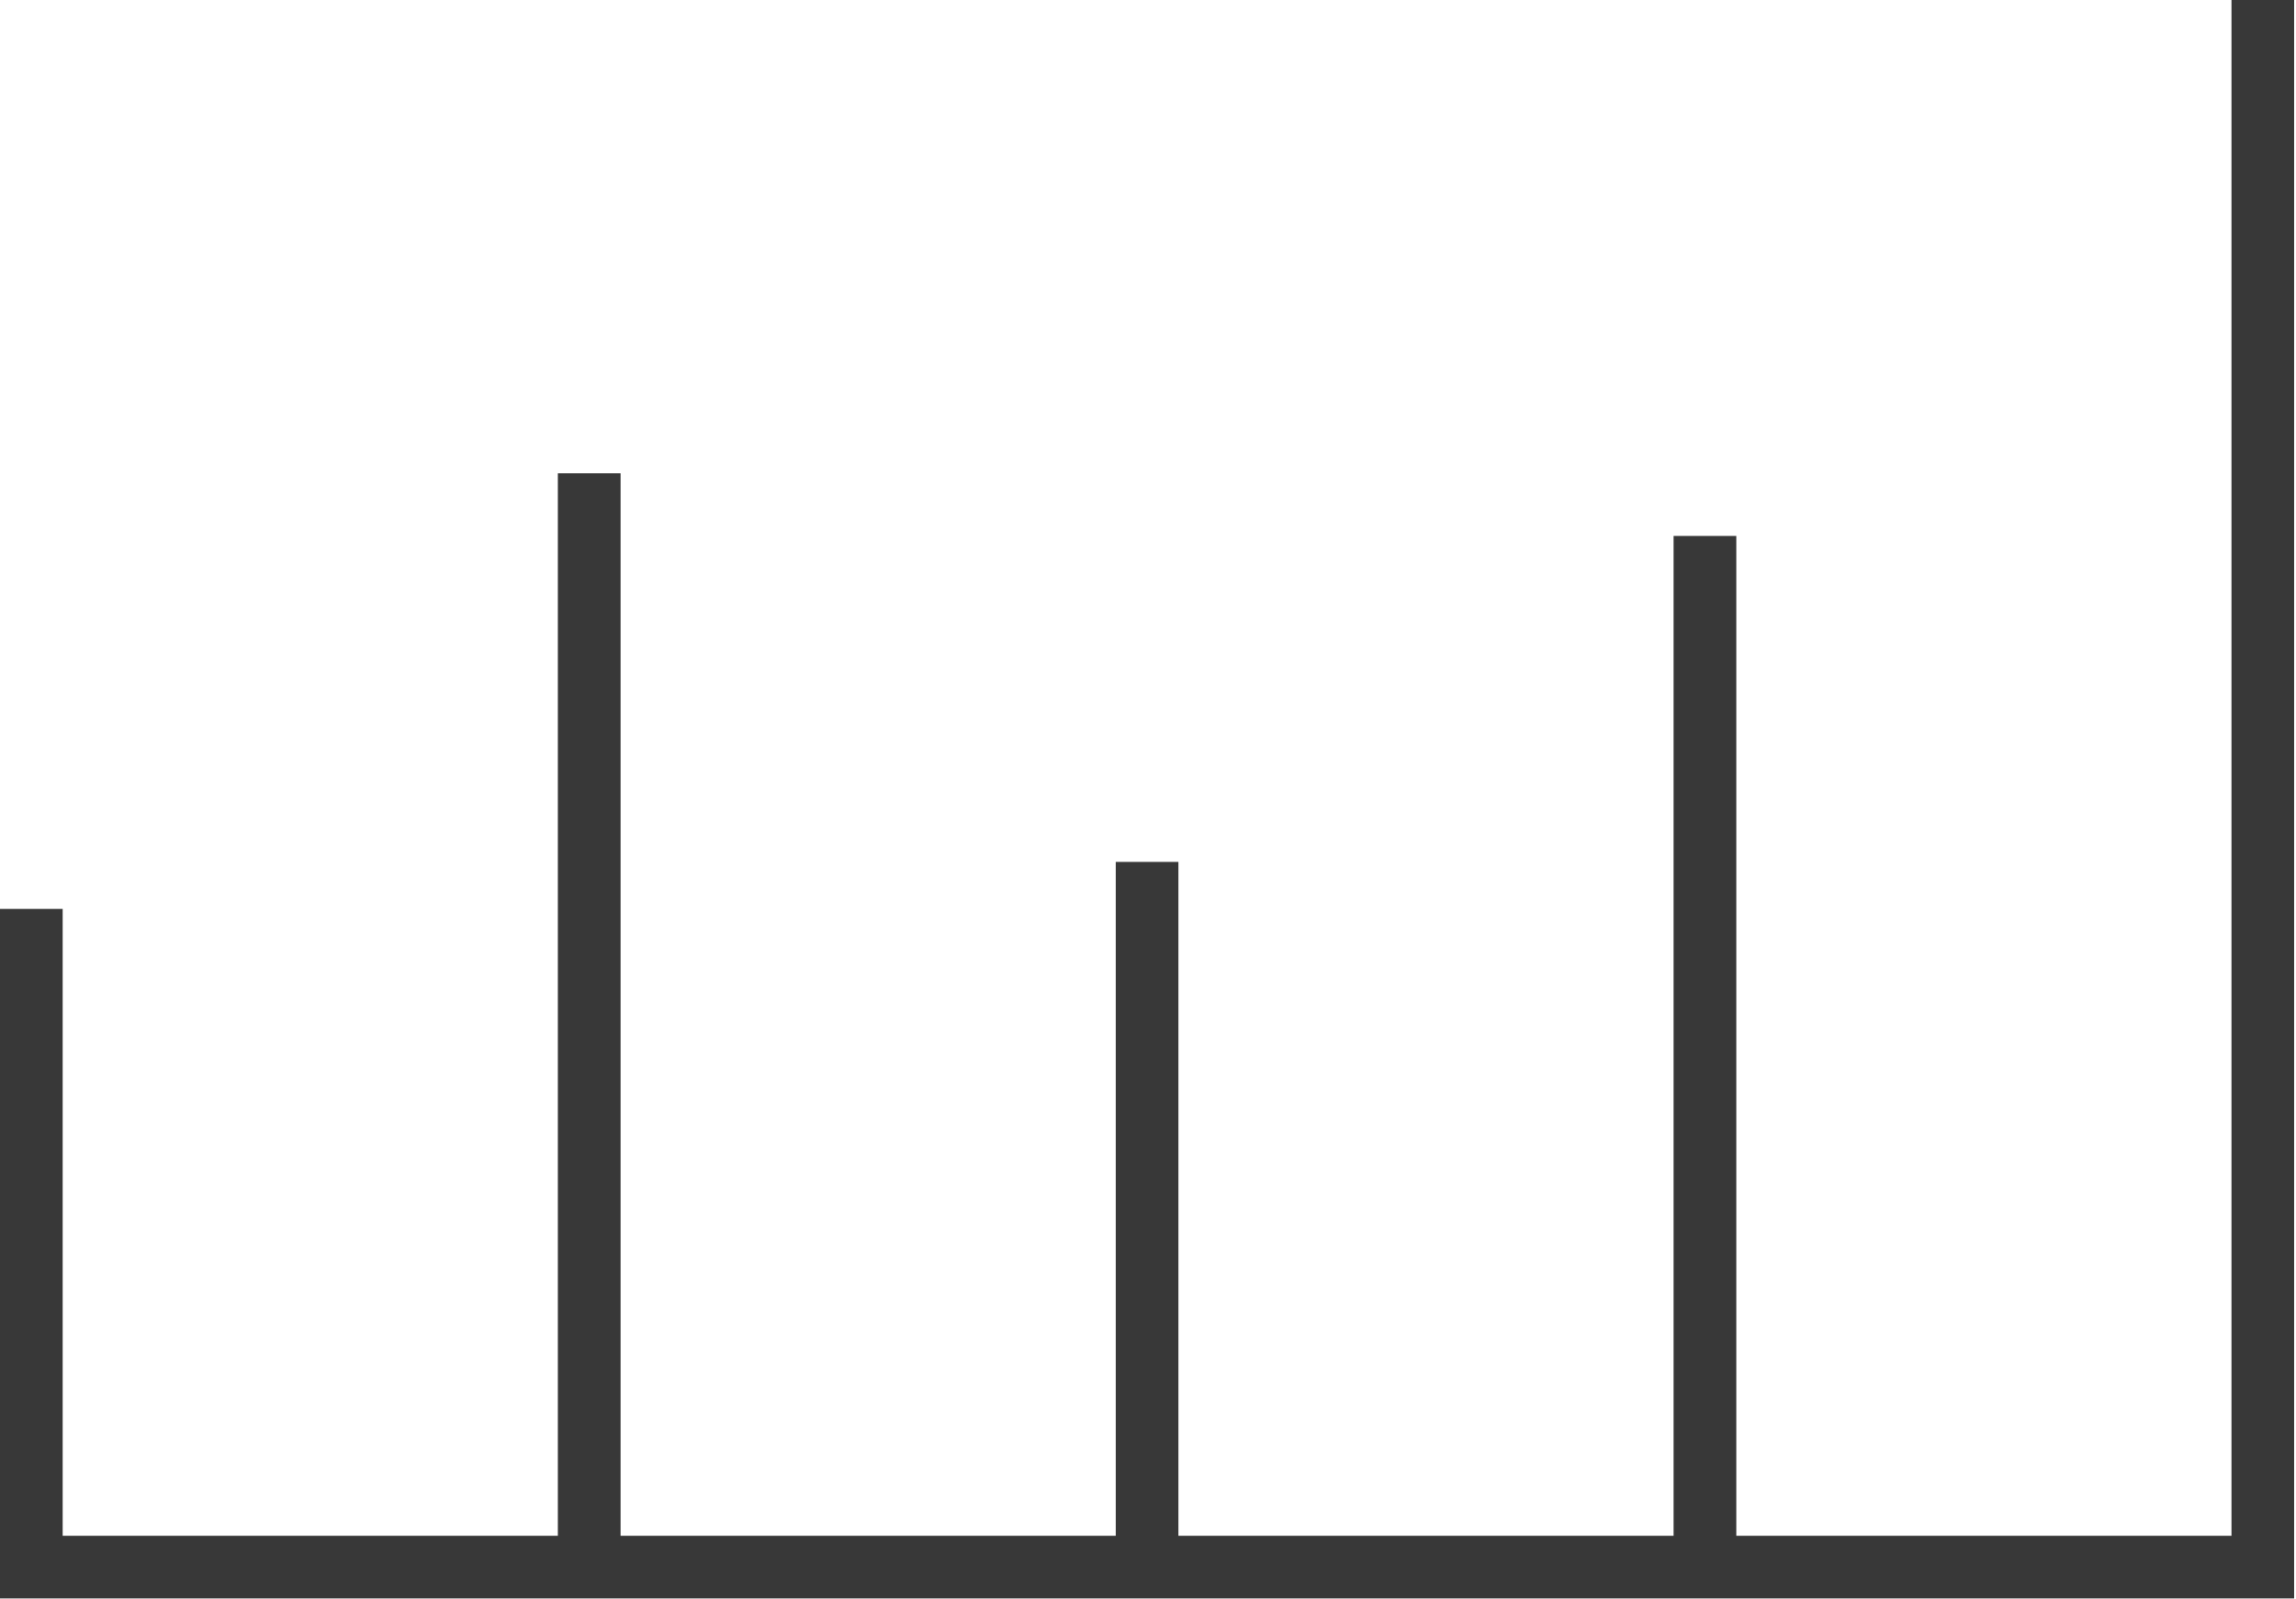 <?xml version="1.0" encoding="UTF-8"?> <svg xmlns="http://www.w3.org/2000/svg" width="547" height="381" viewBox="0 0 547 381" fill="none"> <path d="M0 216.533V380.8H546.56V0H531.628V365.867H413.655V127.68H398.717V365.867H280.748V205.333H265.811V365.867H147.841V112.747H132.904V365.867H14.931V216.533H0Z" fill="#383838"></path> </svg> 